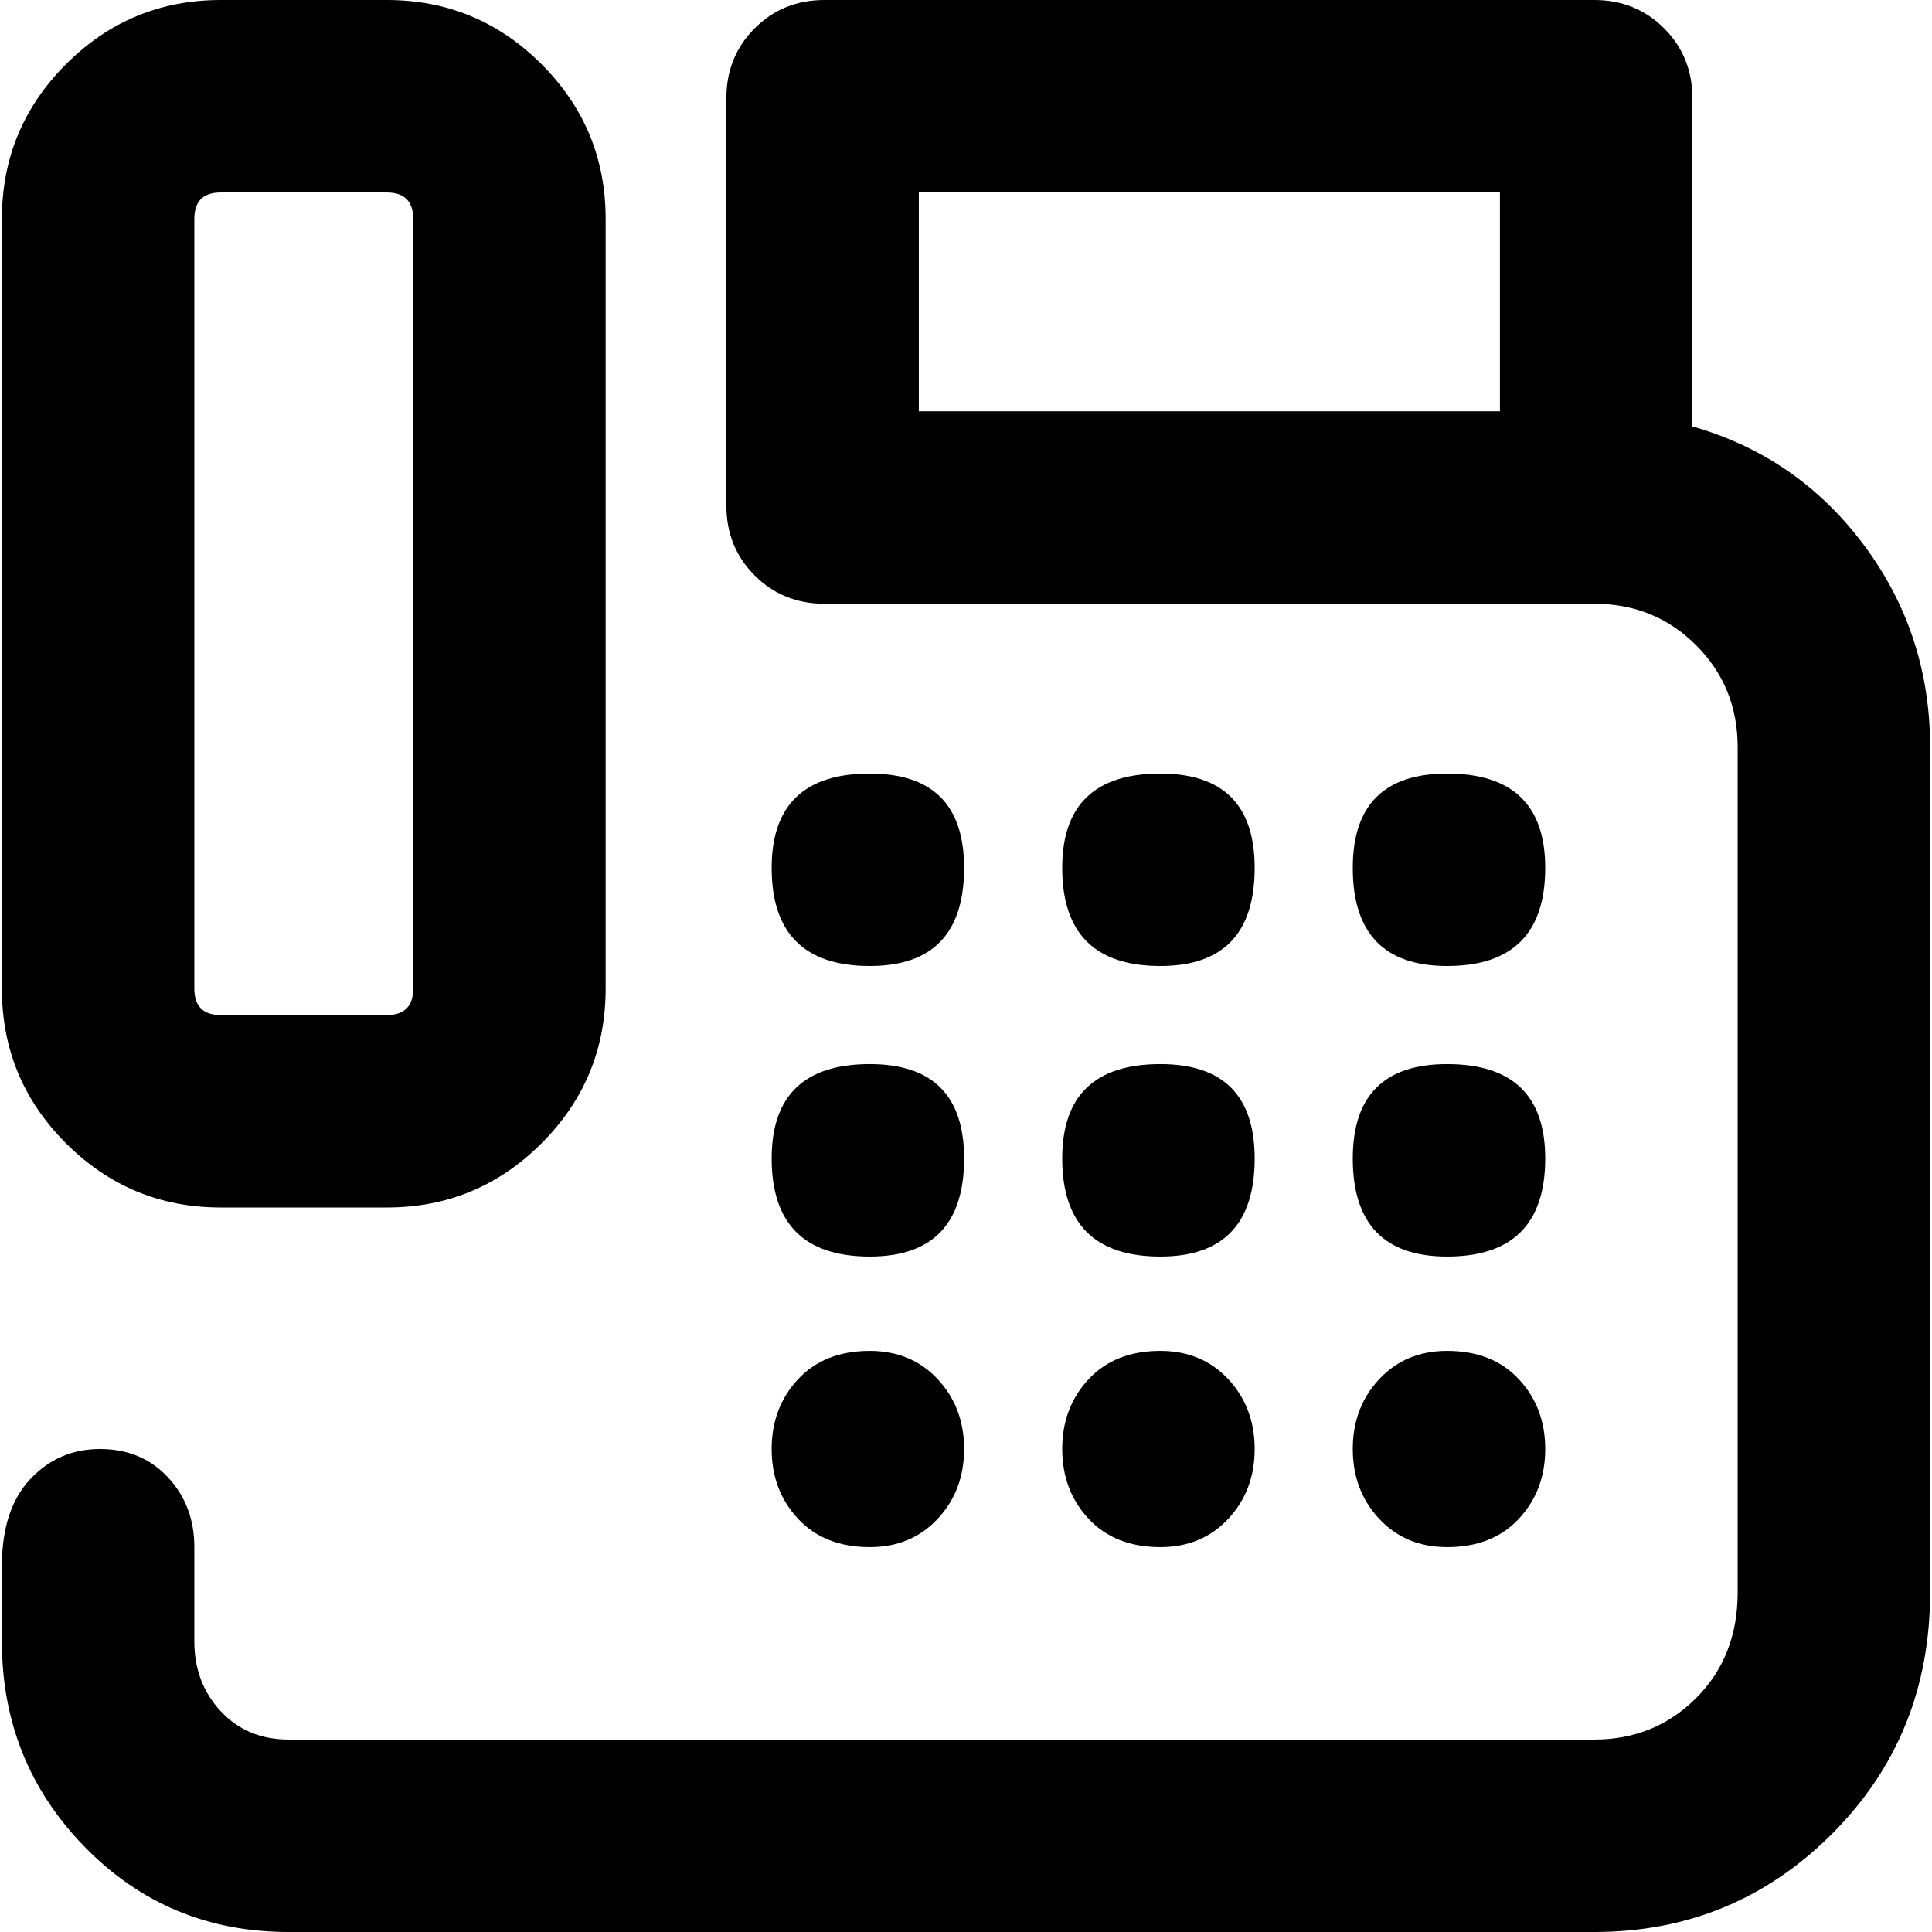 <svg xmlns="http://www.w3.org/2000/svg" viewBox="0 0 512 512">
	<path d="M422.5 512h-346q-32 0-54-22.5T.5 435v-20q0-15 7.5-23t18.5-8 18 7.5 7 18.5v25q0 11 7 18.5t18 7.5h346q16 0 27-11t11-28V198q0-16-11-27t-27-11h-204q-11 0-18.5-7.5t-7.5-18.5V26q0-11 7.5-18.5T218.5 0h204q11 0 18.5 7.5t7.5 18.5v87q28 8 45.5 31.5t17.5 53.5v224q0 38-26 64t-63 26zm-179-403h154V51h-154v58zm-141 211h-44q-24 0-41-17t-17-41V58q0-24 17-41t41-17h44q24 0 41 17t17 41v204q0 24-17 41t-41 17zm-44-269q-7 0-7 7v204q0 7 7 7h44q7 0 7-7V58q0-7-7-7h-44zm172 154q25 0 25 25 0 26-25 26-26 0-26-26 0-25 26-25zm0 128q-26 0-26-26 0-25 26-25 25 0 25 25 0 26-25 26zm0-51q25 0 25 25 0 26-25 26-26 0-26-26 0-25 26-25zm77 51q-26 0-26-26 0-25 26-25 25 0 25 25 0 26-25 26zm0-51q25 0 25 25 0 26-25 26-26 0-26-26 0-25 26-25zm0-26q-26 0-26-26 0-25 26-25 25 0 25 25 0 26-25 26zm0-51q25 0 25 25 0 26-25 26-26 0-26-26 0-25 26-25zm76 0q26 0 26 25 0 26-26 26-25 0-25-26 0-25 25-25zm0 128q-25 0-25-26 0-25 25-25 26 0 26 25 0 26-26 26zm0-51q26 0 26 25 0 26-26 26-25 0-25-26 0-25 25-25zm-153 76q11 0 18 7.5t7 18.5-7 18.5-18 7.5q-12 0-19-7.5t-7-18.5 7-18.5 19-7.5zm77 52q-12 0-19-7.5t-7-18.5 7-18.5 19-7.5q11 0 18 7.5t7 18.5-7 18.5-18 7.5zm0-52q11 0 18 7.5t7 18.5-7 18.5-18 7.5q-12 0-19-7.5t-7-18.5 7-18.5 19-7.5zm76 0q12 0 19 7.5t7 18.5-7 18.5-19 7.5q-11 0-18-7.5t-7-18.5 7-18.5 18-7.5z"/>
</svg>